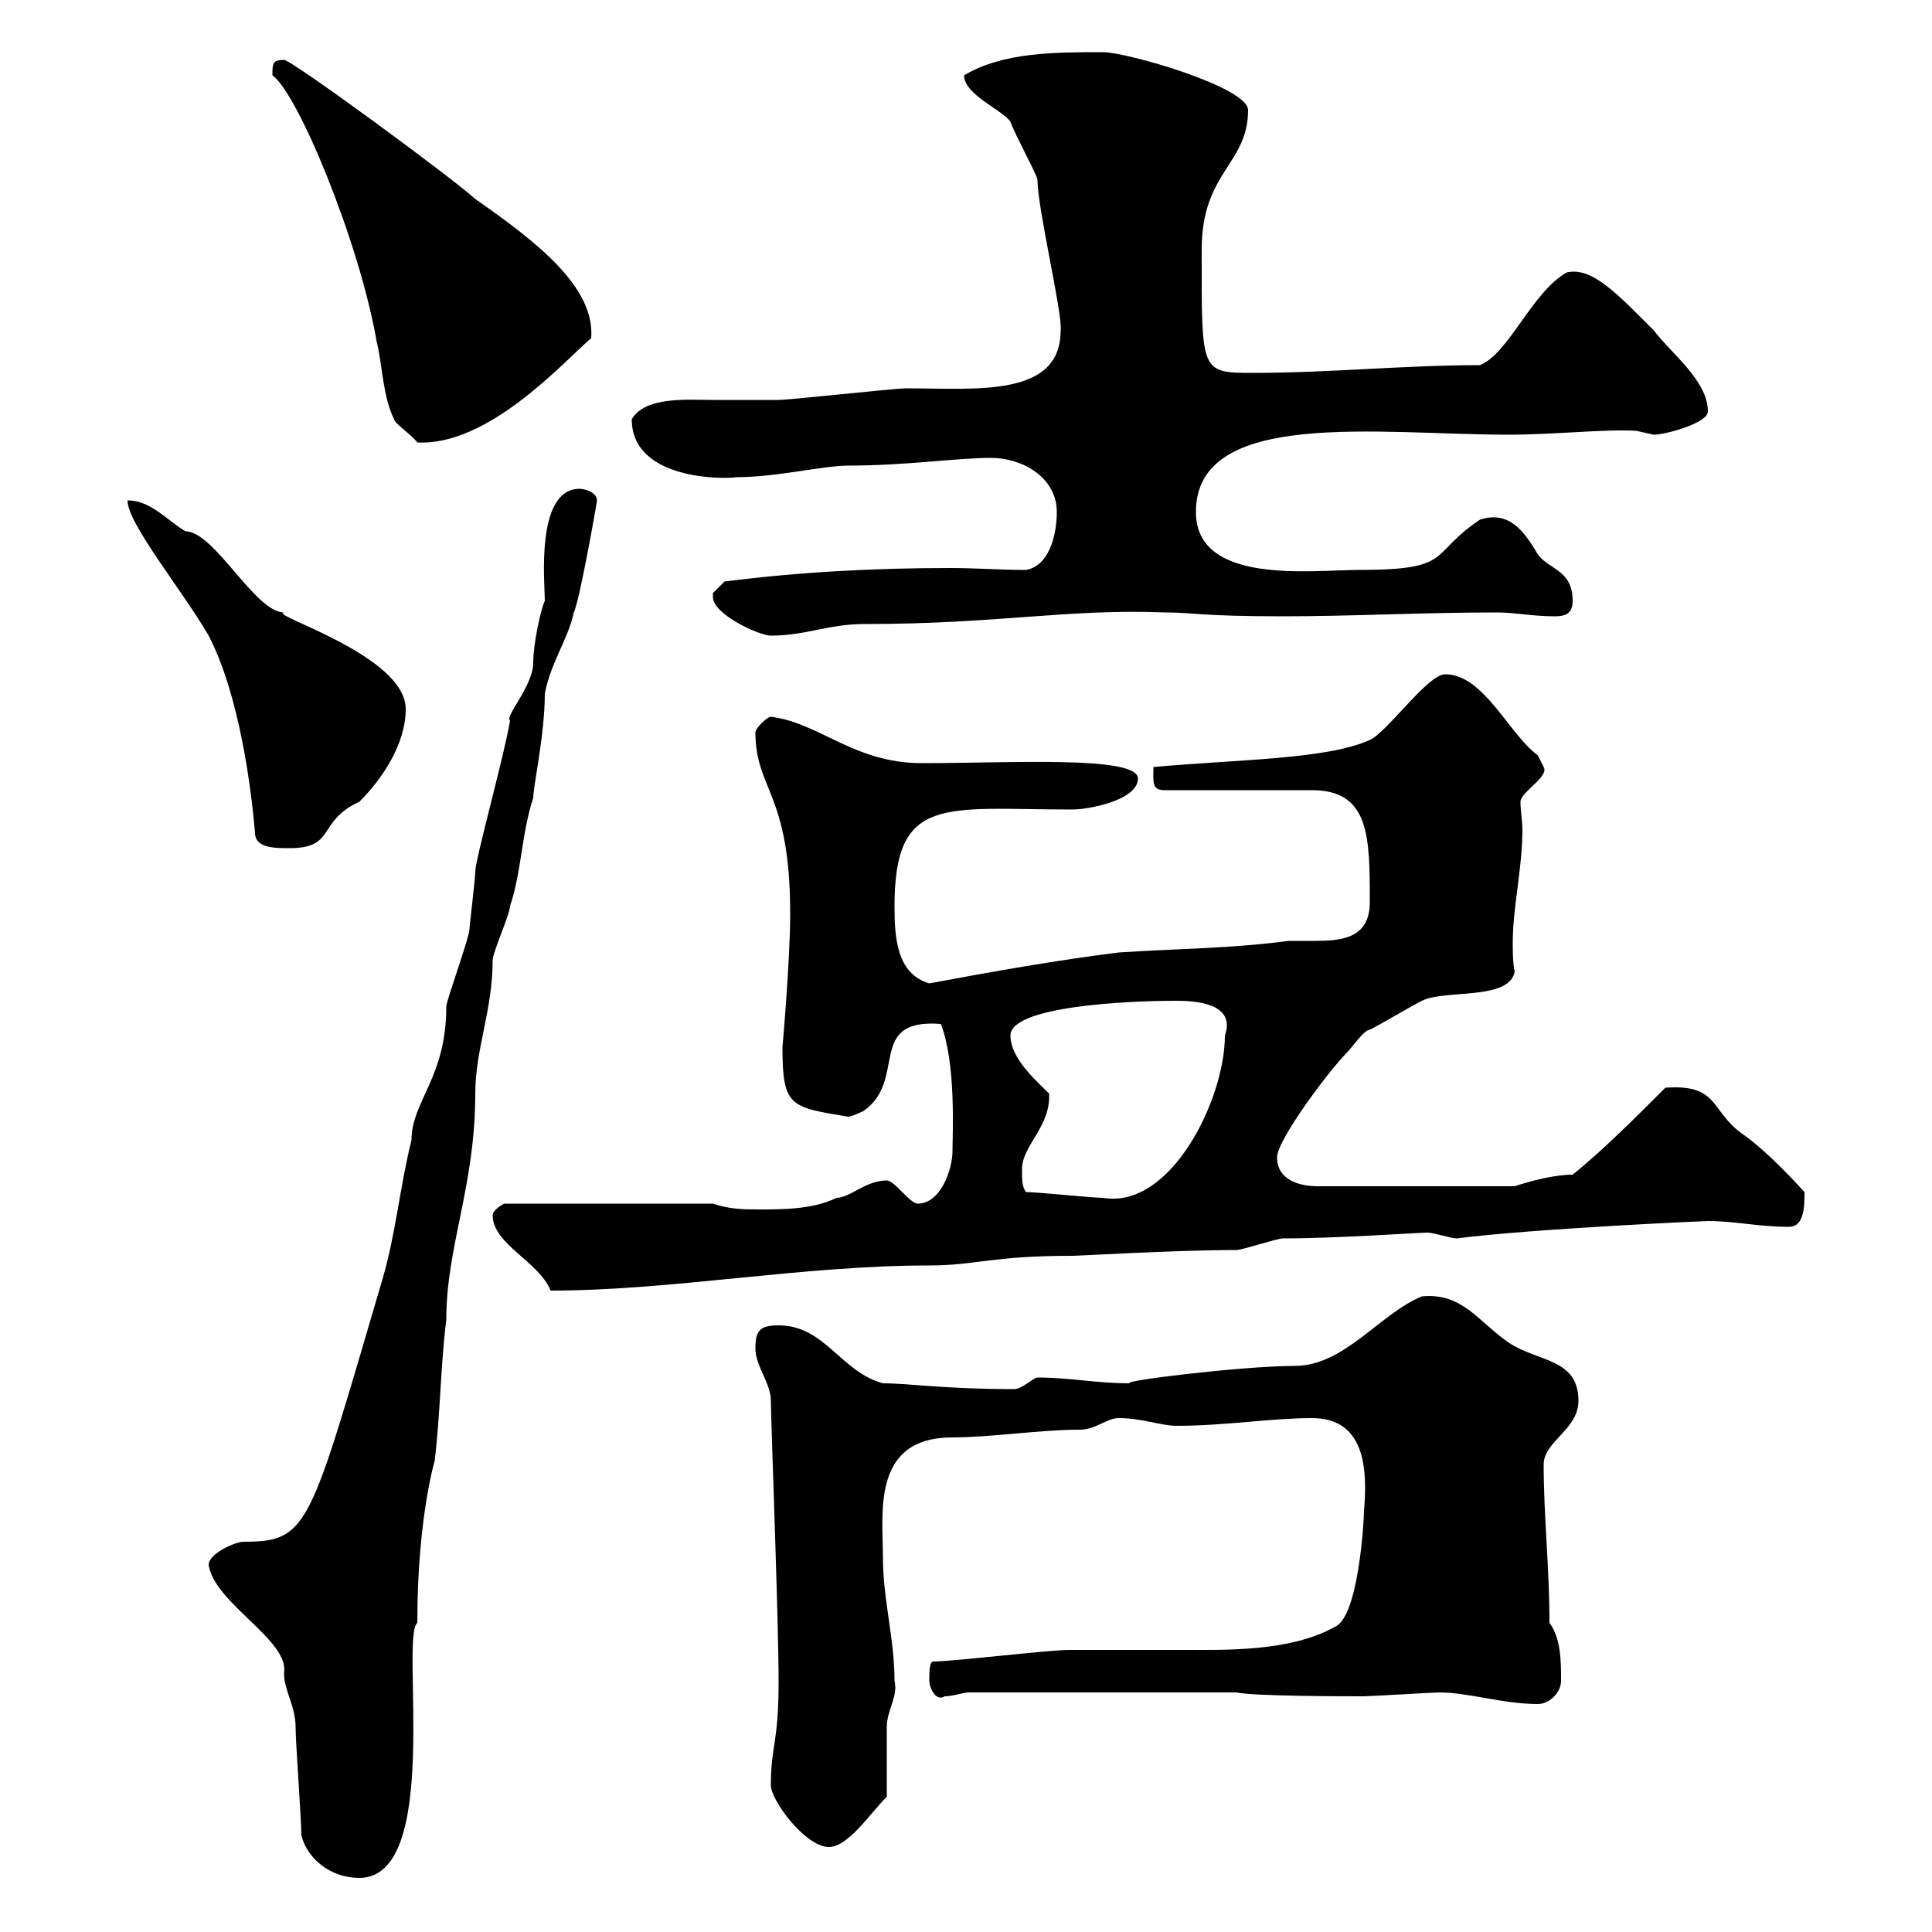 <svg xmlns="http://www.w3.org/2000/svg" xmlns:xlink="http://www.w3.org/1999/xlink" width="300" height="300"><path d="M46.80 285C47.70 288.60 51.30 291.60 55.80 291.60C68.70 291.60 62.10 254.10 64.80 252C64.80 234.90 67.80 225.90 67.50 226.80C68.40 219.30 68.40 212.10 69.30 204.90C69.30 193.50 73.80 184.20 73.80 169.80C73.80 162.90 76.50 156.90 76.50 149.10C76.50 147.90 79.20 141.90 79.20 140.70C81 135.30 81 129.30 82.80 123.90C82.80 122.10 84.60 114 84.60 107.70C85.50 102.90 88.20 99.30 89.10 95.10C90 93.30 92.70 78 92.70 77.70C92.70 76.50 90.90 75.90 90 75.90C83.10 75.90 84.60 90.60 84.60 93.30C84 94.50 82.80 99.90 82.80 102.90C82.80 106.50 78.30 111.30 79.20 111.90C78.30 117.30 73.80 133.50 73.80 135.30C73.80 136.50 72.90 143.70 72.90 144.30C72.90 145.50 69.30 155.40 69.30 156.30C69.30 167.40 63.90 171 63.90 177C62.10 184.20 61.50 191.40 59.40 198.60C48 237.30 48 239.40 37.80 239.40C36.60 239.40 32.40 241.20 32.40 243C33.30 249 45 254.70 44.10 259.80C44.10 262.50 45.90 264.90 45.90 268.20C45.90 270.60 46.80 282.60 46.80 285ZM119.70 277.20C119.70 279.60 125.10 286.80 128.70 286.80C131.70 286.80 135 281.70 137.70 279C137.70 277.20 137.70 270 137.70 268.20C137.70 265.50 139.50 263.40 138.90 261C138.90 254.40 137.10 248.40 137.10 241.80C137.10 234.90 135.30 223.20 147.90 223.20C153.90 223.20 161.40 222 167.70 222C170.10 222 171.90 220.20 173.70 220.20C177.30 220.20 180.30 221.40 182.70 221.40C190.20 221.40 197.40 220.20 203.70 220.20C211.80 220.20 212.40 227.70 211.80 234.60C211.80 236.40 210.90 251.10 207.30 252.60C200.40 256.50 190.20 256.20 183.90 256.20C182.10 256.20 167.70 256.20 165.90 256.20C162.90 256.20 147.90 258 144.90 258C144.30 258 144.30 259.80 144.30 261C144.30 261.90 145.20 264.30 146.70 263.40C147.90 263.40 149.70 262.80 150.30 262.80L192 262.80C194.70 263.40 209.10 263.40 211.80 263.40C212.70 263.40 222.60 262.80 223.50 262.80C228 262.80 233.40 264.60 238.80 264.60C240.60 264.60 242.40 262.80 242.40 261C242.40 258 242.40 254.40 240.60 252C240.60 243.30 239.70 235.50 239.70 227.40C239.70 223.80 245.10 222 245.10 217.50C245.10 210.90 238.80 211.50 234.30 208.50C229.50 205.20 227.10 200.70 220.80 201.30C214.20 204 208.80 212.10 201 212.10C192.90 212.10 173.40 214.50 175.50 214.80C170.10 214.80 166.20 213.90 161.10 213.90C160.50 213.90 158.70 215.70 157.50 215.70C146.40 215.70 141.30 214.80 137.10 214.80C130.50 213 128.10 205.80 120.90 205.80C117.90 205.80 117.30 206.70 117.30 209.40C117.30 212.10 119.70 214.80 119.70 217.50C119.70 220.20 120.90 251.70 120.90 261C120.90 270.90 119.70 270.90 119.70 277.20ZM76.50 188.70C76.50 193.20 83.70 195.90 85.50 200.40C104.40 200.40 124.50 196.50 144.30 196.50C151.50 196.50 153.90 195 166.50 195C167.70 195 182.70 194.10 192 194.10C192.90 194.10 198.30 192.30 199.20 192.30C207.60 192.30 220.20 191.40 221.70 191.40C222.60 191.40 225.30 192.30 226.20 192.30C237.90 190.80 264.60 189.60 265.20 189.60C269.40 189.60 273 190.50 277.80 190.50C280.20 190.50 280.20 187.20 280.20 185.10C277.20 181.80 273.60 178.20 270.60 176.10C265.50 172.50 267 168.30 258.60 168.90C254.10 173.40 248.70 178.80 244.20 182.40C241.50 182.40 237.90 183.30 235.20 184.20L204.60 184.20C201.90 184.20 198.30 183.30 198.30 179.70C198.30 177 206.40 166.20 209.10 163.50C210 162.60 211.80 159.90 212.70 159.90C214.50 159 219 156.30 220.80 155.40C224.40 153.60 234.30 155.40 235.20 150.90C234.90 149.40 234.90 147.90 234.90 146.40C234.90 140.70 236.40 135 236.40 128.70C236.40 127.50 236.10 126 236.10 124.50C236.10 123 240.60 120.60 239.70 119.10C239.70 119.10 238.80 117.30 238.80 117.30C234.30 114 230.40 104.70 224.40 104.70C221.70 104.70 215.40 113.70 212.70 114.90C206.10 117.90 192.60 117.90 179.10 119.10C179.10 121.50 178.80 122.70 180.90 122.70L203.70 122.70C212.70 122.70 212.70 129.90 212.70 140.10C212.70 145.80 208.20 146.10 204 146.10C202.50 146.10 201 146.10 200.10 146.10C191.10 147.30 182.70 147.30 173.70 147.90C164.10 149.10 153.90 150.90 144.30 152.70C139.20 151.20 138.90 145.50 138.90 140.70C138.90 123.30 146.70 125.70 166.50 125.70C169.20 125.70 176.70 124.20 176.70 120.90C176.70 117.30 157.20 118.50 143.10 118.50C132.60 118.50 127.20 112.20 119.70 111.30C119.10 111.30 117.30 113.10 117.30 113.70C117.30 122.70 122.70 123 122.70 141.90C122.70 149.10 121.50 162.60 121.50 162.60C121.50 171.90 122.70 171.90 131.70 173.40C132.30 173.40 134.10 172.50 134.10 172.50C141 167.70 134.40 158.10 146.10 159C148.50 165.30 147.90 176.10 147.90 178.80C147.90 181.50 146.10 186.90 142.50 186.90C141.30 186.90 138.90 183.30 137.70 183.30C134.40 183.30 132 186 129.90 186C126.30 187.80 121.50 187.80 117.90 187.80C115.50 187.80 113.40 187.80 110.70 186.90L78.30 186.90C78.30 186.90 76.50 187.80 76.50 188.70ZM159.30 185.10C158.70 184.20 158.70 183.30 158.70 181.50C158.70 177.90 163.20 174.90 162.90 169.80C161.10 168 156.90 164.40 156.90 160.80C156.90 156.30 174.60 155.40 182.70 155.40C185.40 155.40 192 155.70 190.20 160.80C190.20 170.70 181.80 187.80 171.30 186C169.50 186 161.10 185.10 159.30 185.10ZM19.80 77.70C19.80 81.30 28.20 91.50 32.40 98.70C37.20 108 39 122.40 39.60 129.30C39.60 131.70 42.60 131.70 45 131.70C52.20 131.70 49.20 127.50 55.80 124.50C59.40 120.90 63 115.50 63 110.10C63 101.70 41.40 95.40 44.10 95.10C39.60 95.10 33.30 82.50 28.80 82.50C25.80 80.70 23.40 77.70 19.80 77.70ZM110.70 92.10C110.70 92.40 110.70 92.40 110.70 92.70C110.70 95.40 117.90 98.70 119.70 98.70C125.10 98.70 128.70 96.90 134.10 96.90C155.10 96.90 165.60 94.50 180.90 95.10C185.40 95.10 186.30 95.70 199.20 95.70C210 95.70 220.80 95.10 232.50 95.10C235.20 95.10 237.90 95.70 241.50 95.70C243.30 95.70 244.20 95.10 244.20 93.30C244.20 88.50 240.60 88.50 238.80 86.10C236.70 82.50 234.30 79.20 229.80 80.70C221.70 86.10 225.90 88.50 210.90 88.50C203.70 88.50 185.70 90.90 185.70 79.50C185.70 63.30 214.20 67.50 234.30 67.50C241.20 67.50 249.30 66.60 254.10 66.90C254.10 66.90 256.80 67.50 256.80 67.50C258.60 67.50 265.20 65.70 265.20 63.90C265.20 59.10 259.50 54.90 256.80 51.30C251.10 45.60 247.20 41.40 243.30 42.30C237.90 45.30 234.30 54.90 229.80 56.70C218.10 56.70 206.40 57.90 194.70 57.90C186.30 57.90 186.60 57.90 186.60 38.70C186.60 26.70 193.80 25.50 193.80 17.10C193.80 13.50 174.90 8.10 171.30 8.10C163.80 8.10 155.70 8.10 149.70 11.70C149.70 14.70 155.70 17.10 156.90 18.90C157.50 20.70 161.10 27.30 161.10 27.90C161.10 32.40 165 48.60 164.70 51.30C164.70 61.80 151.50 60.30 140.70 60.30C138.90 60.30 122.70 62.10 120.90 62.10C117.60 62.10 114 62.10 110.70 62.10C106.80 62.10 100.20 61.50 98.10 65.10C98.10 74.70 112.80 74.40 114.30 74.10C120.60 74.10 127.80 72.30 131.70 72.30C140.70 72.30 148.50 71.10 153.90 71.10C158.70 71.10 164.10 74.10 164.10 79.50C164.10 83.10 162.90 87.90 159.30 88.50C155.40 88.50 151.50 88.20 147.60 88.20C135.90 88.20 124.20 88.80 112.50 90.30C112.50 90.30 110.70 92.10 110.70 92.10ZM42.30 11.70C46.20 14.40 55.80 37.50 58.50 53.10C59.40 56.70 59.40 61.50 61.20 65.10C61.20 65.70 63.90 67.50 64.80 68.70C75.90 69.30 87.60 56.10 91.80 52.50C92.40 44.70 83.70 37.80 73.80 30.90C70.20 27.60 45.30 9.30 44.10 9.30C42.30 9.30 42.30 9.90 42.30 11.70Z"/></svg>